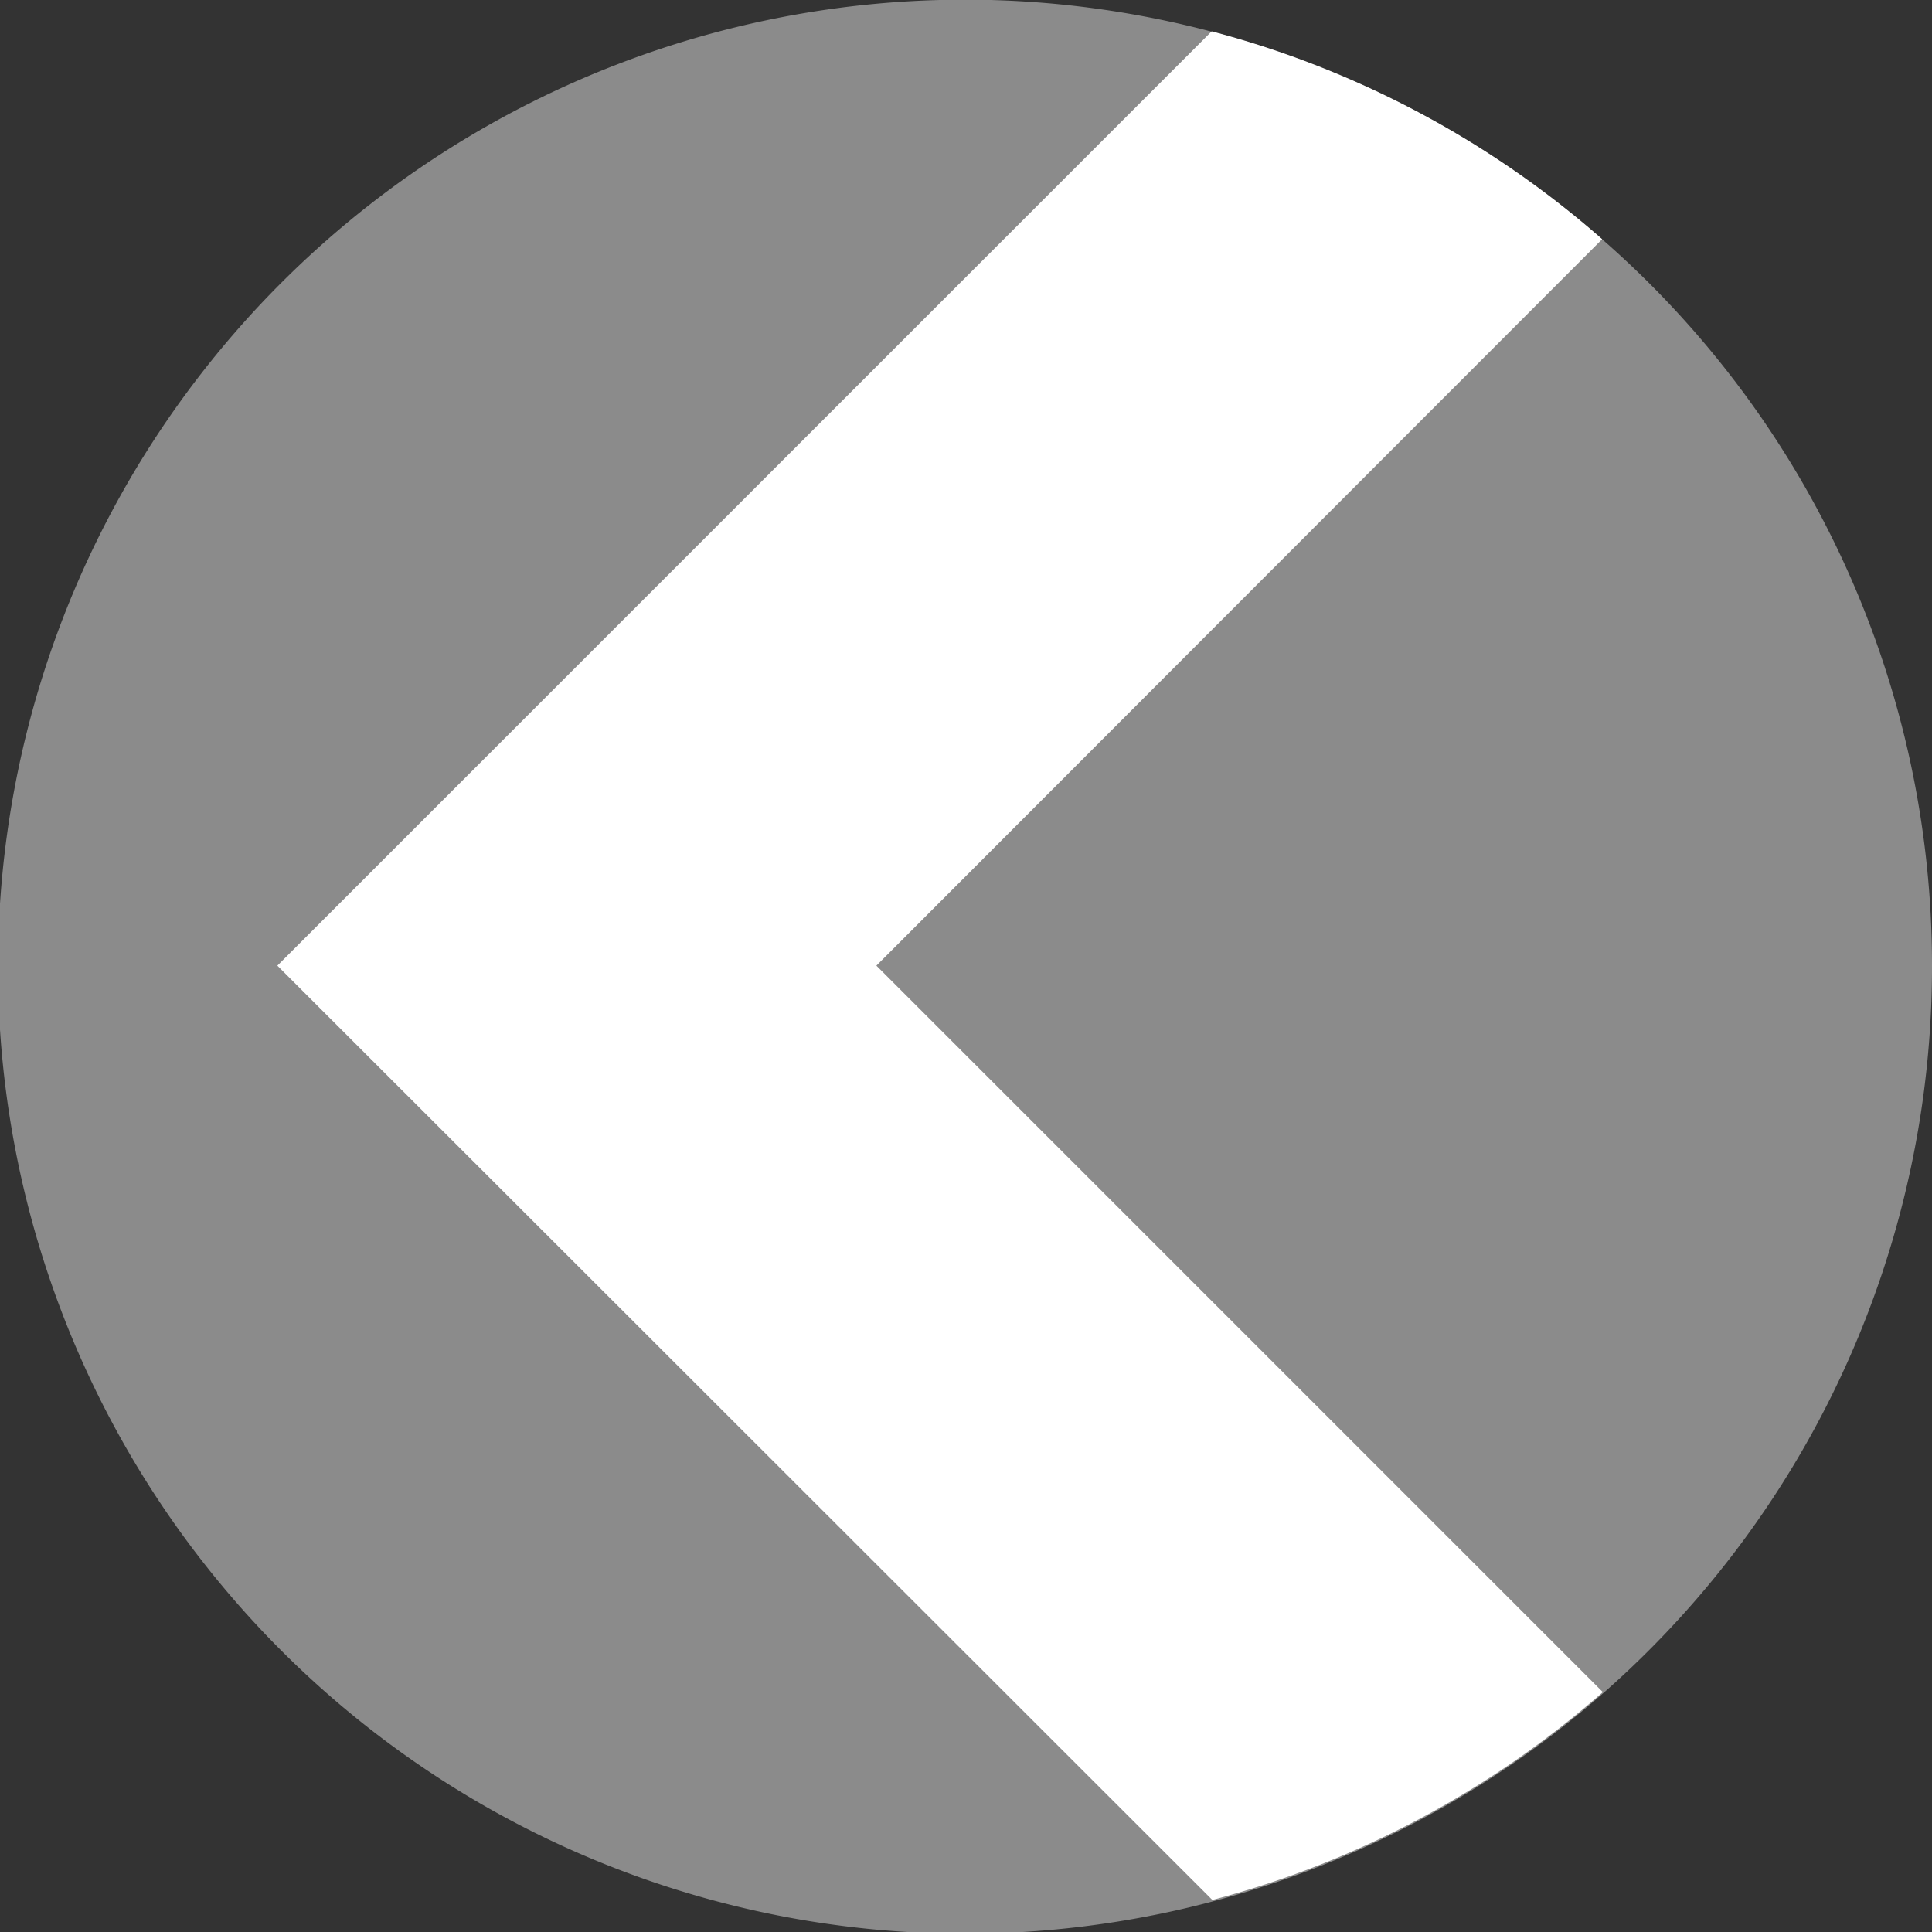 <svg id="Layer_1" data-name="Layer 1" xmlns="http://www.w3.org/2000/svg" viewBox="0 0 283.5 283.5">
  <rect x="0" y="0" width="283.5" height="283.5" fill="#333333" stroke="none"/>
  <defs>
    <style>
      .cls-1, .cls-2 {
        fill: #fff;
      }

      .cls-1 {
        opacity: 0.43;
      }
    </style>
  </defs>
  <title>releasearrow</title>
  <path class="cls-1" d="M283.5,141.7A141.9,141.9,0,1,1,235.2,35.2,141.4,141.4,0,0,1,283.5,141.7Z"/>
  <path class="cls-2" d="M128.6,141.7,235.2,248.3a141.3,141.3,0,0,1-57.3,30.5L40.7,141.7,177.8,4.6a141.3,141.3,0,0,1,57.3,30.5Z"/>
</svg>
